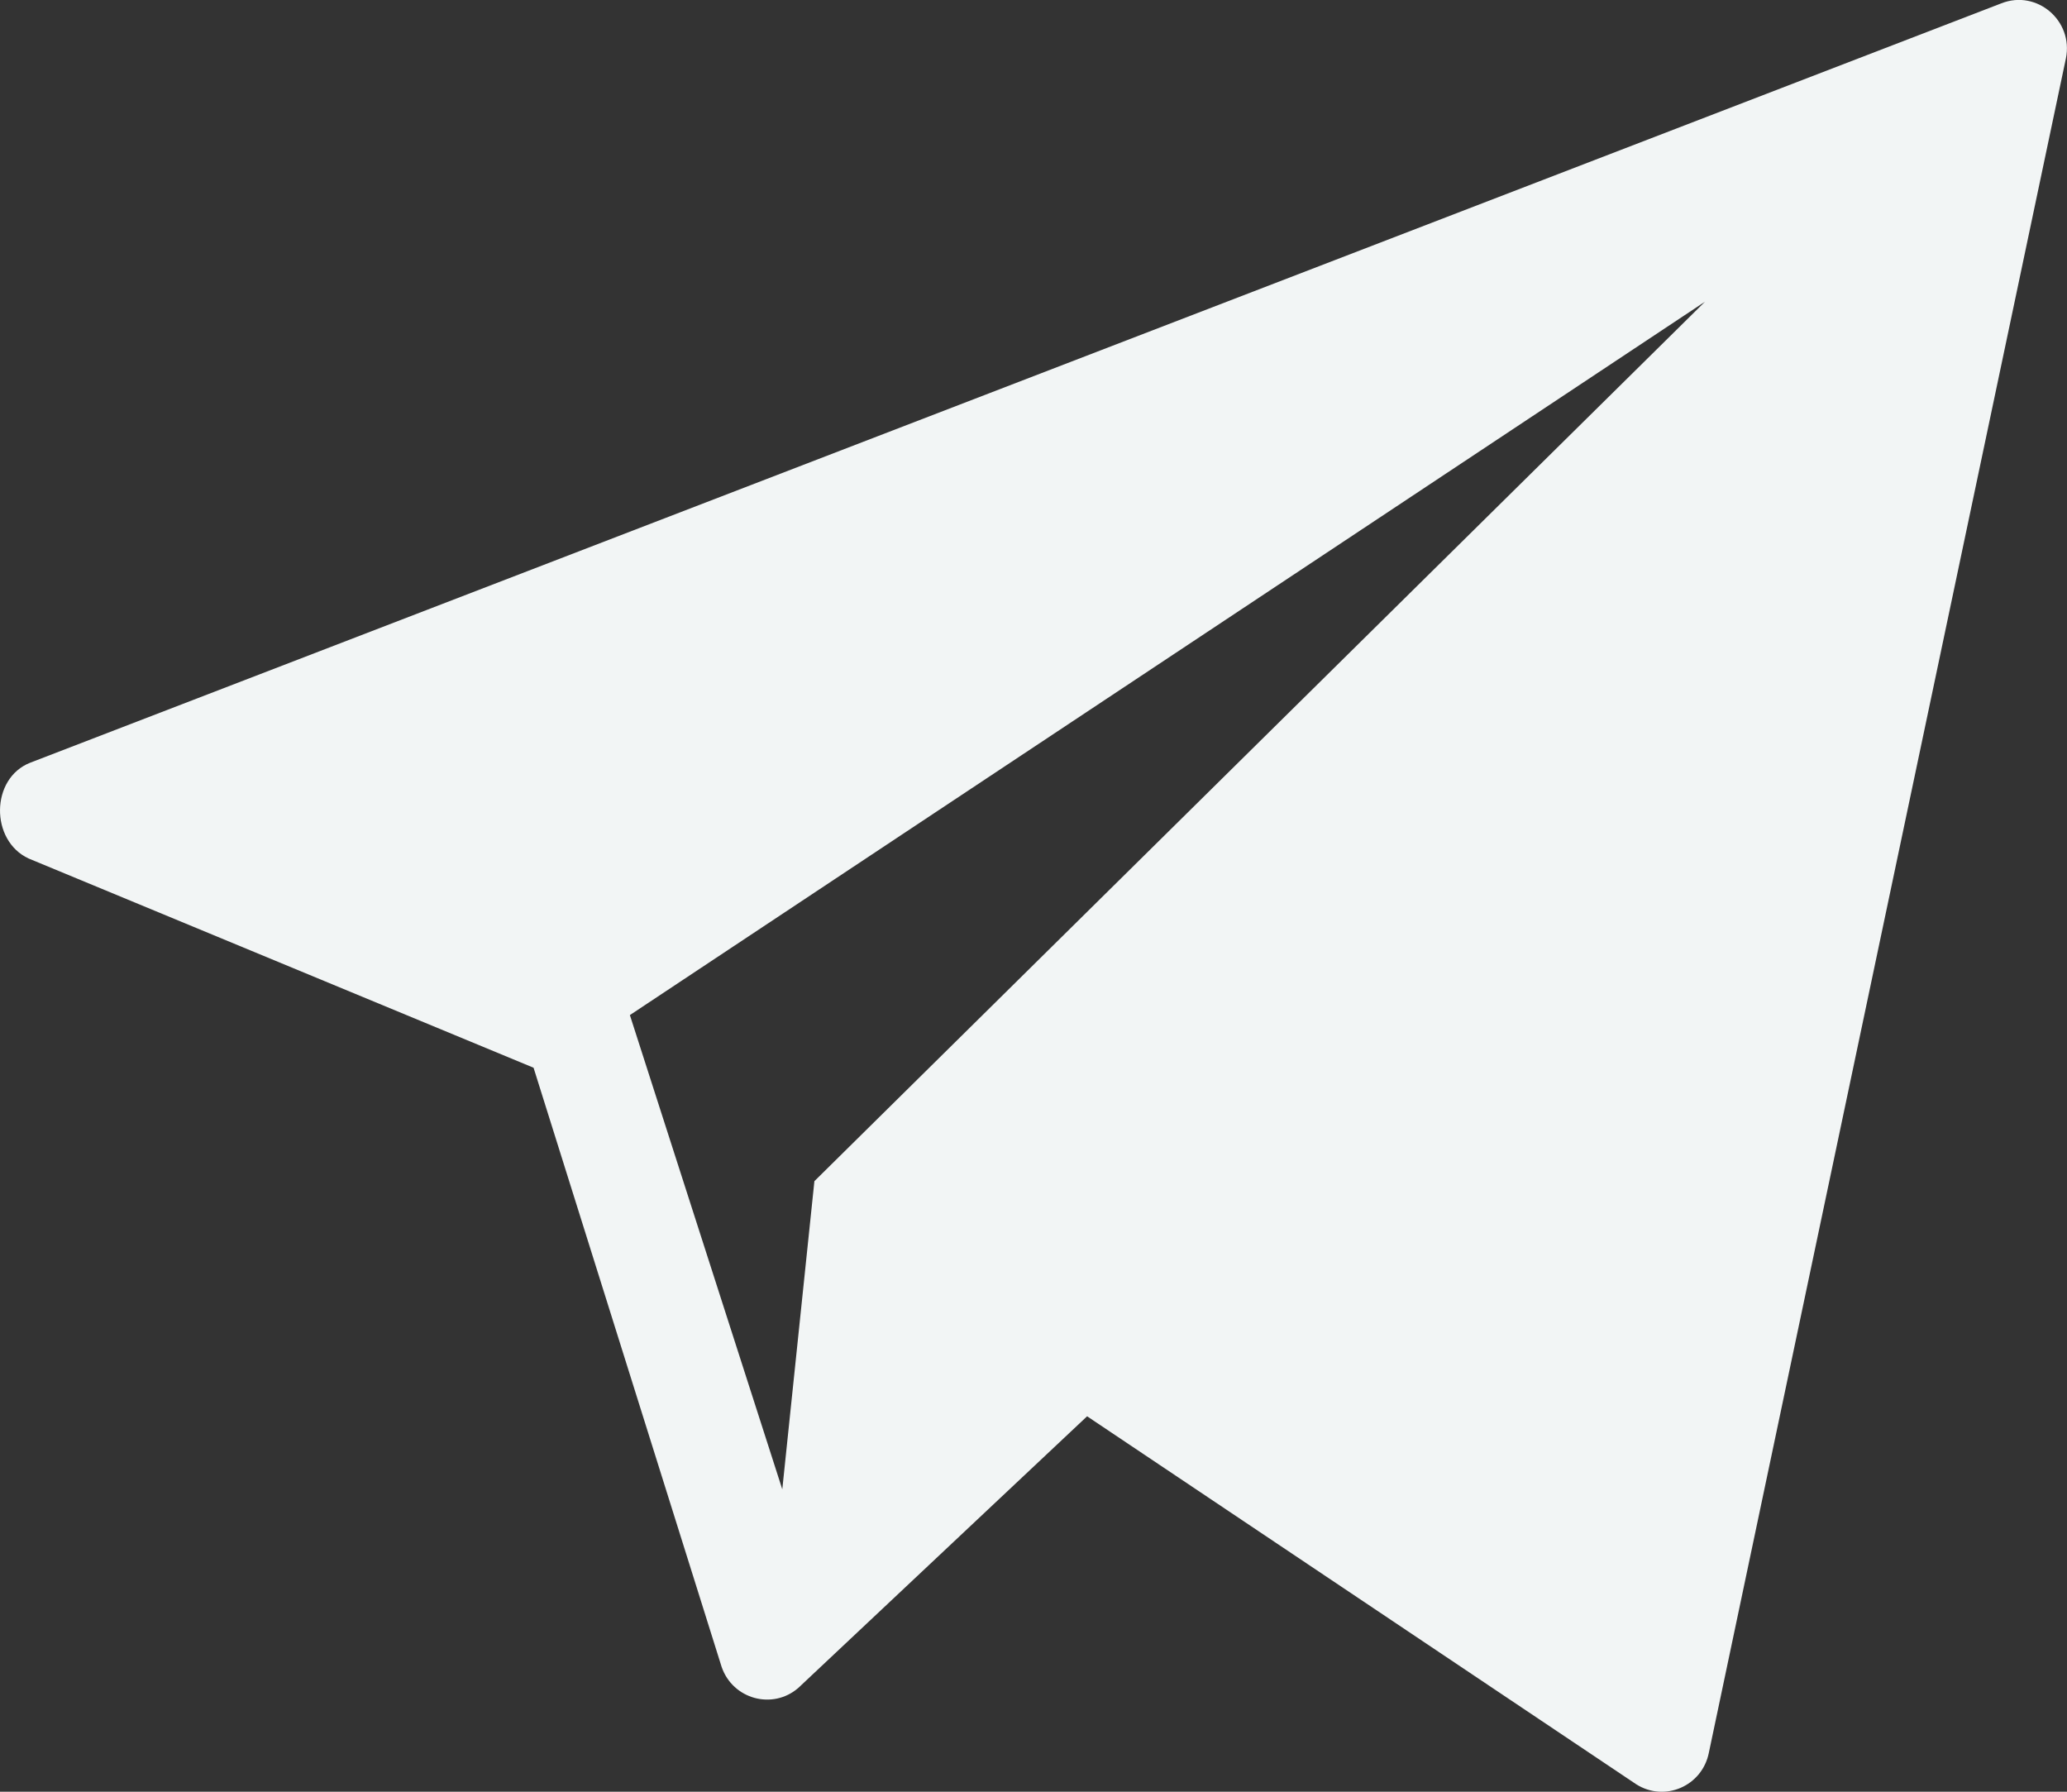 <?xml version="1.0" encoding="UTF-8"?> <svg xmlns="http://www.w3.org/2000/svg" width="15" height="13" viewBox="0 0 15 13" fill="none"><rect x="0" y="0" width="15" height="13" fill="#333333" stroke="none"/><g clip-path="url(#clip0_442_377)"><path d="M14.524 0.024L0.219 5.534C-0.069 5.647 -0.073 6.099 0.208 6.229L3.872 7.747L5.237 12.095C5.318 12.329 5.607 12.408 5.793 12.247L7.889 10.276L11.874 12.946C12.081 13.077 12.353 12.959 12.401 12.717L14.992 0.424C15.048 0.15 14.781 -0.077 14.524 0.024ZM5.91 8.57L5.677 10.806L4.571 7.365L12.373 2.189L5.91 8.57Z" fill="#F2F5F5"></path></g><defs><clipPath id="clip0_442_377"><rect width="15" height="13" fill="white"></rect></clipPath></defs></svg> 